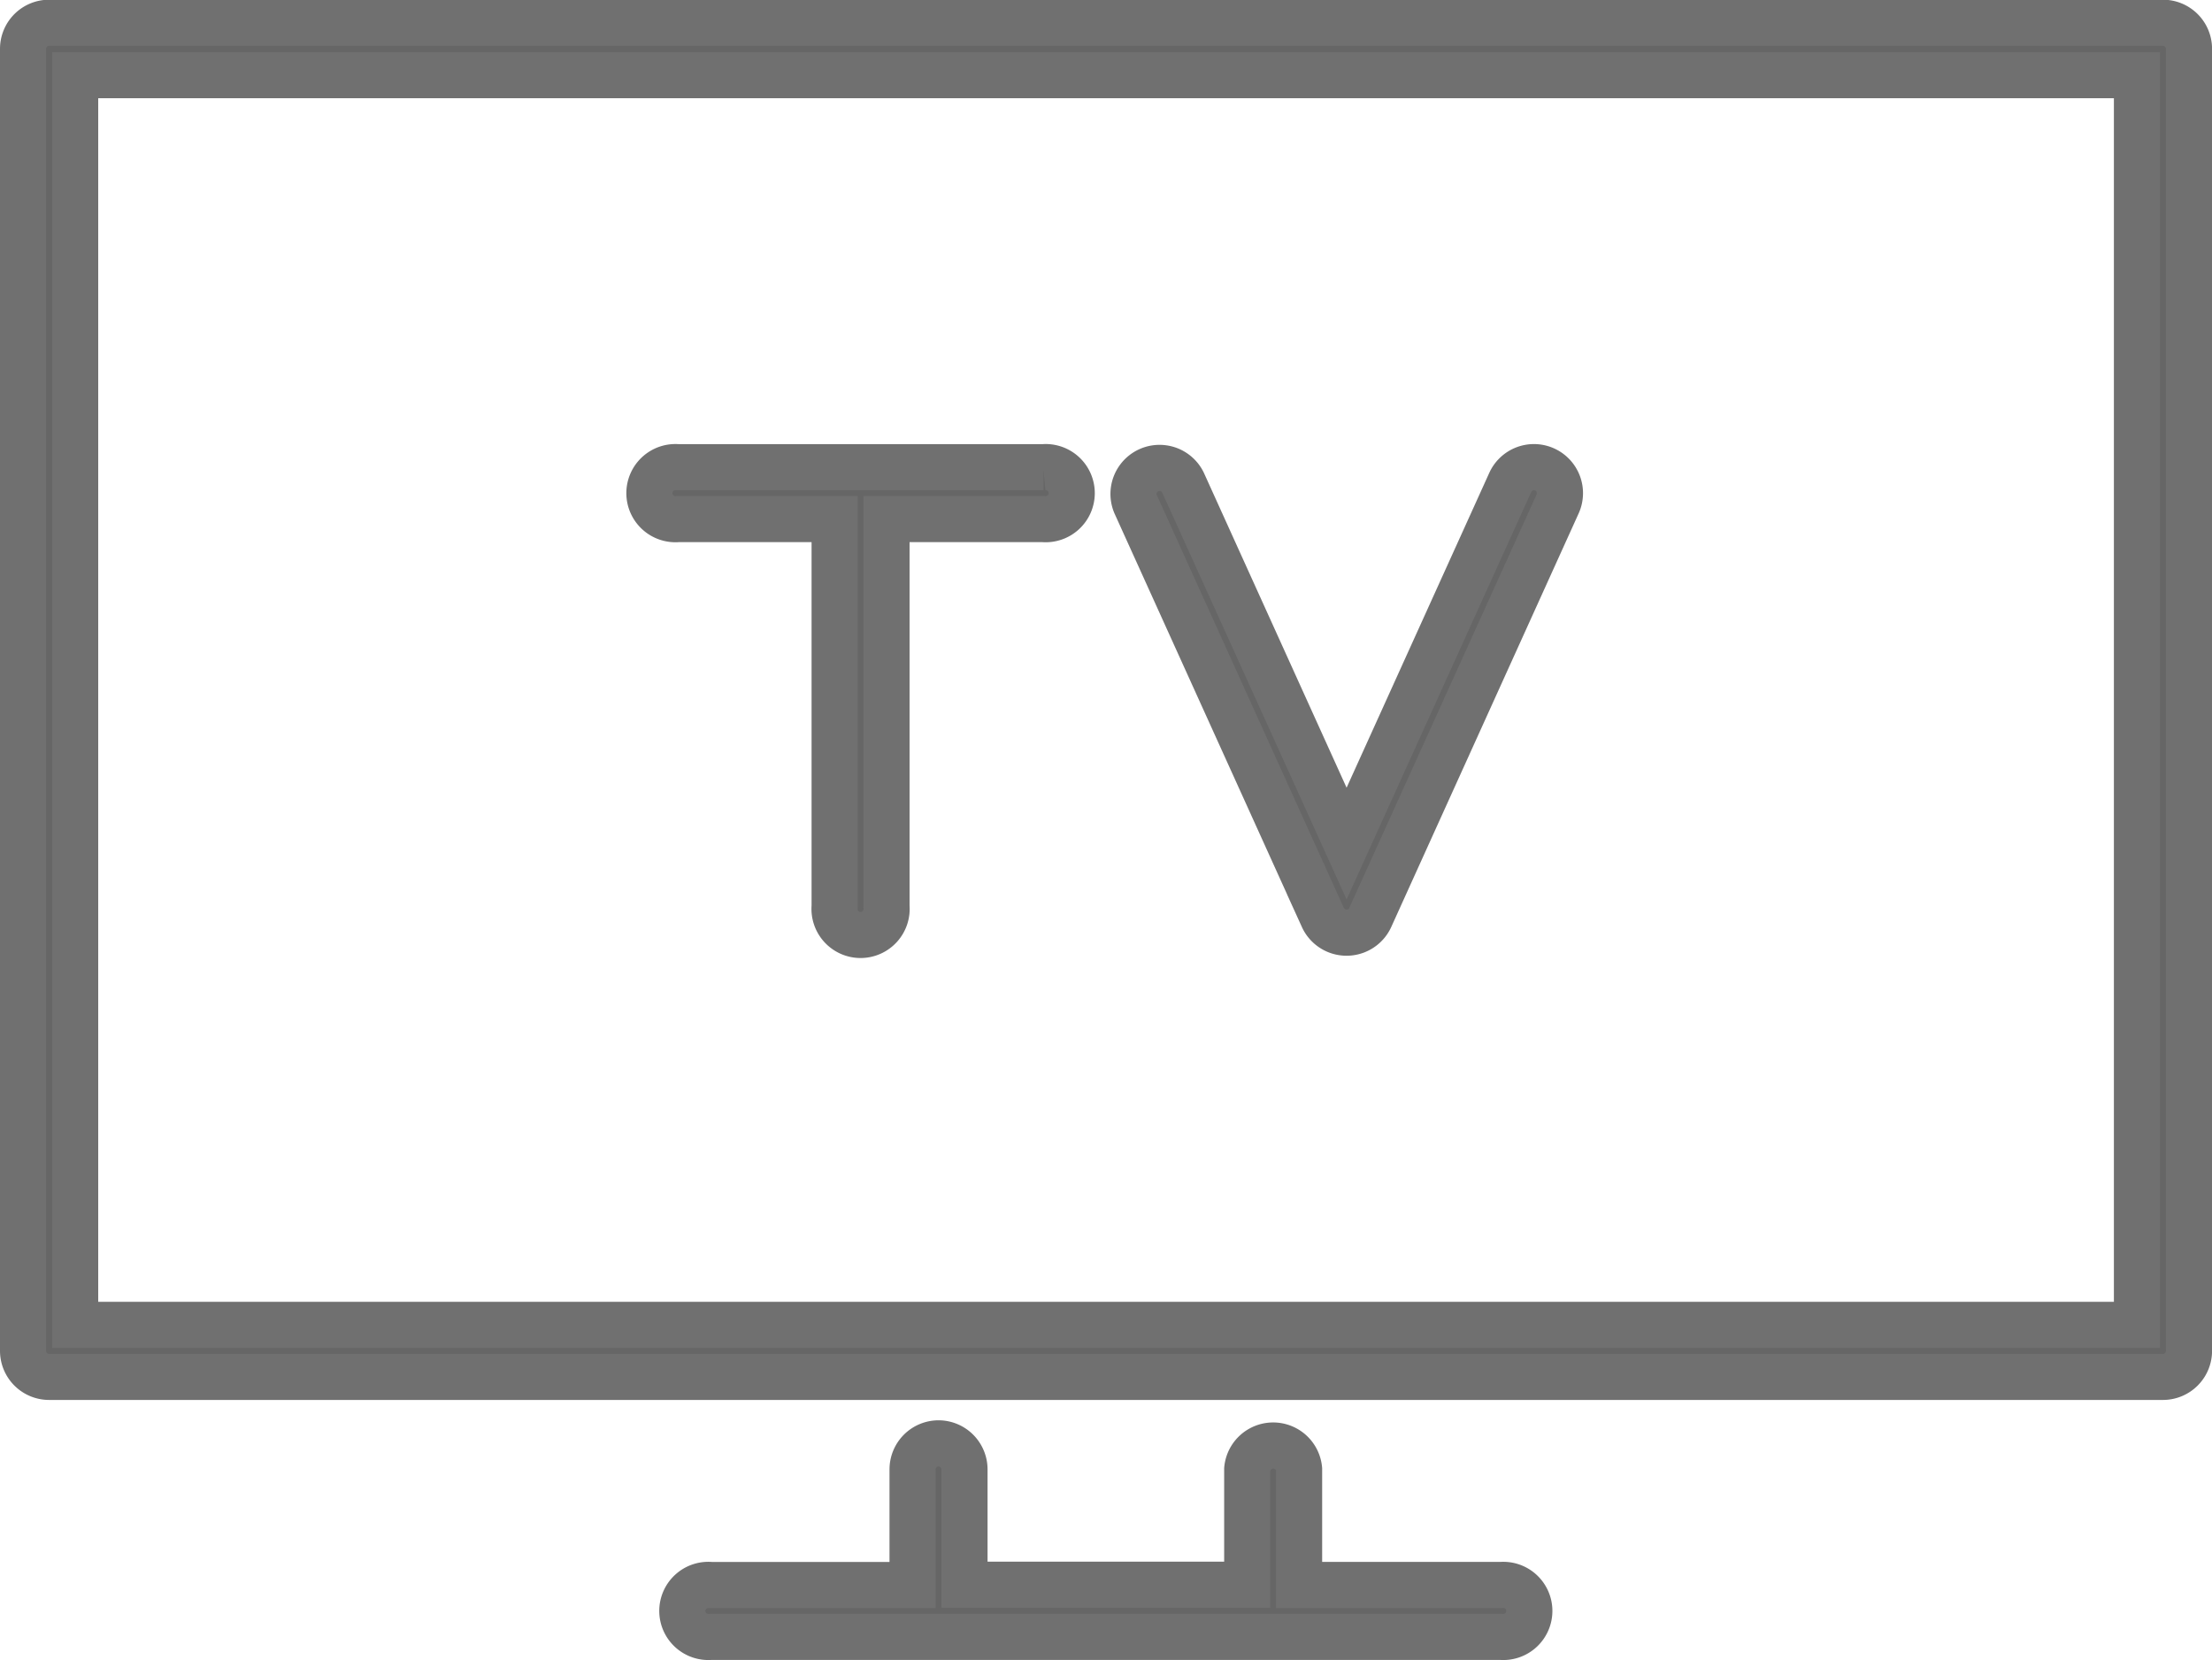 <svg xmlns="http://www.w3.org/2000/svg" width="38.376" height="28.8" viewBox="0 0 38.376 28.8">
  <g id="icon-tv" transform="translate(0.4 0.4)">
    <path id="Path_537" data-name="Path 537" d="M2214.443,439.639h36.673a.452.452,0,0,0,.452-.452V416.6a.452.452,0,0,0-.452-.452h-36.673a.452.452,0,0,0-.452.452v22.582A.452.452,0,0,0,2214.443,439.639Zm.452-22.582h35.77v21.679h-35.77Z" transform="translate(-2213.991 -416.153)" fill="#666" stroke="#707070" stroke-width="0.8"/>
    <path id="Path_538" data-name="Path 538" d="M2387.893,779.853a.452.452,0,0,0-.452.452v2.005h-3.5a.452.452,0,1,0,0,.9h13.706a.452.452,0,1,0,0-.9h-3.5V780.3a.452.452,0,0,0-.9,0v2.005h-4.905V780.3A.452.452,0,0,0,2387.893,779.853Z" transform="translate(-2372.009 -755.214)" fill="#666" stroke="#707070" stroke-width="0.8"/>
    <path id="Path_539" data-name="Path 539" d="M2381.829,529.887h-6.342a.452.452,0,1,0,0,.9h2.719v6.72a.452.452,0,1,0,.9,0v-6.72h2.719a.452.452,0,1,0,0-.9Z" transform="translate(-2364.126 -522.182)" fill="#666" stroke="#707070" stroke-width="0.8"/>
    <path id="Path_540" data-name="Path 540" d="M2505.458,529.925a.451.451,0,0,0-.6.225l-2.839,6.264-2.839-6.264a.452.452,0,0,0-.823.373l3.25,7.172a.452.452,0,0,0,.823,0l3.25-7.172A.452.452,0,0,0,2505.458,529.925Z" transform="translate(-2479.057 -522.18)" fill="#666" stroke="#707070" stroke-width="0.8"/>
  </g>
</svg>
